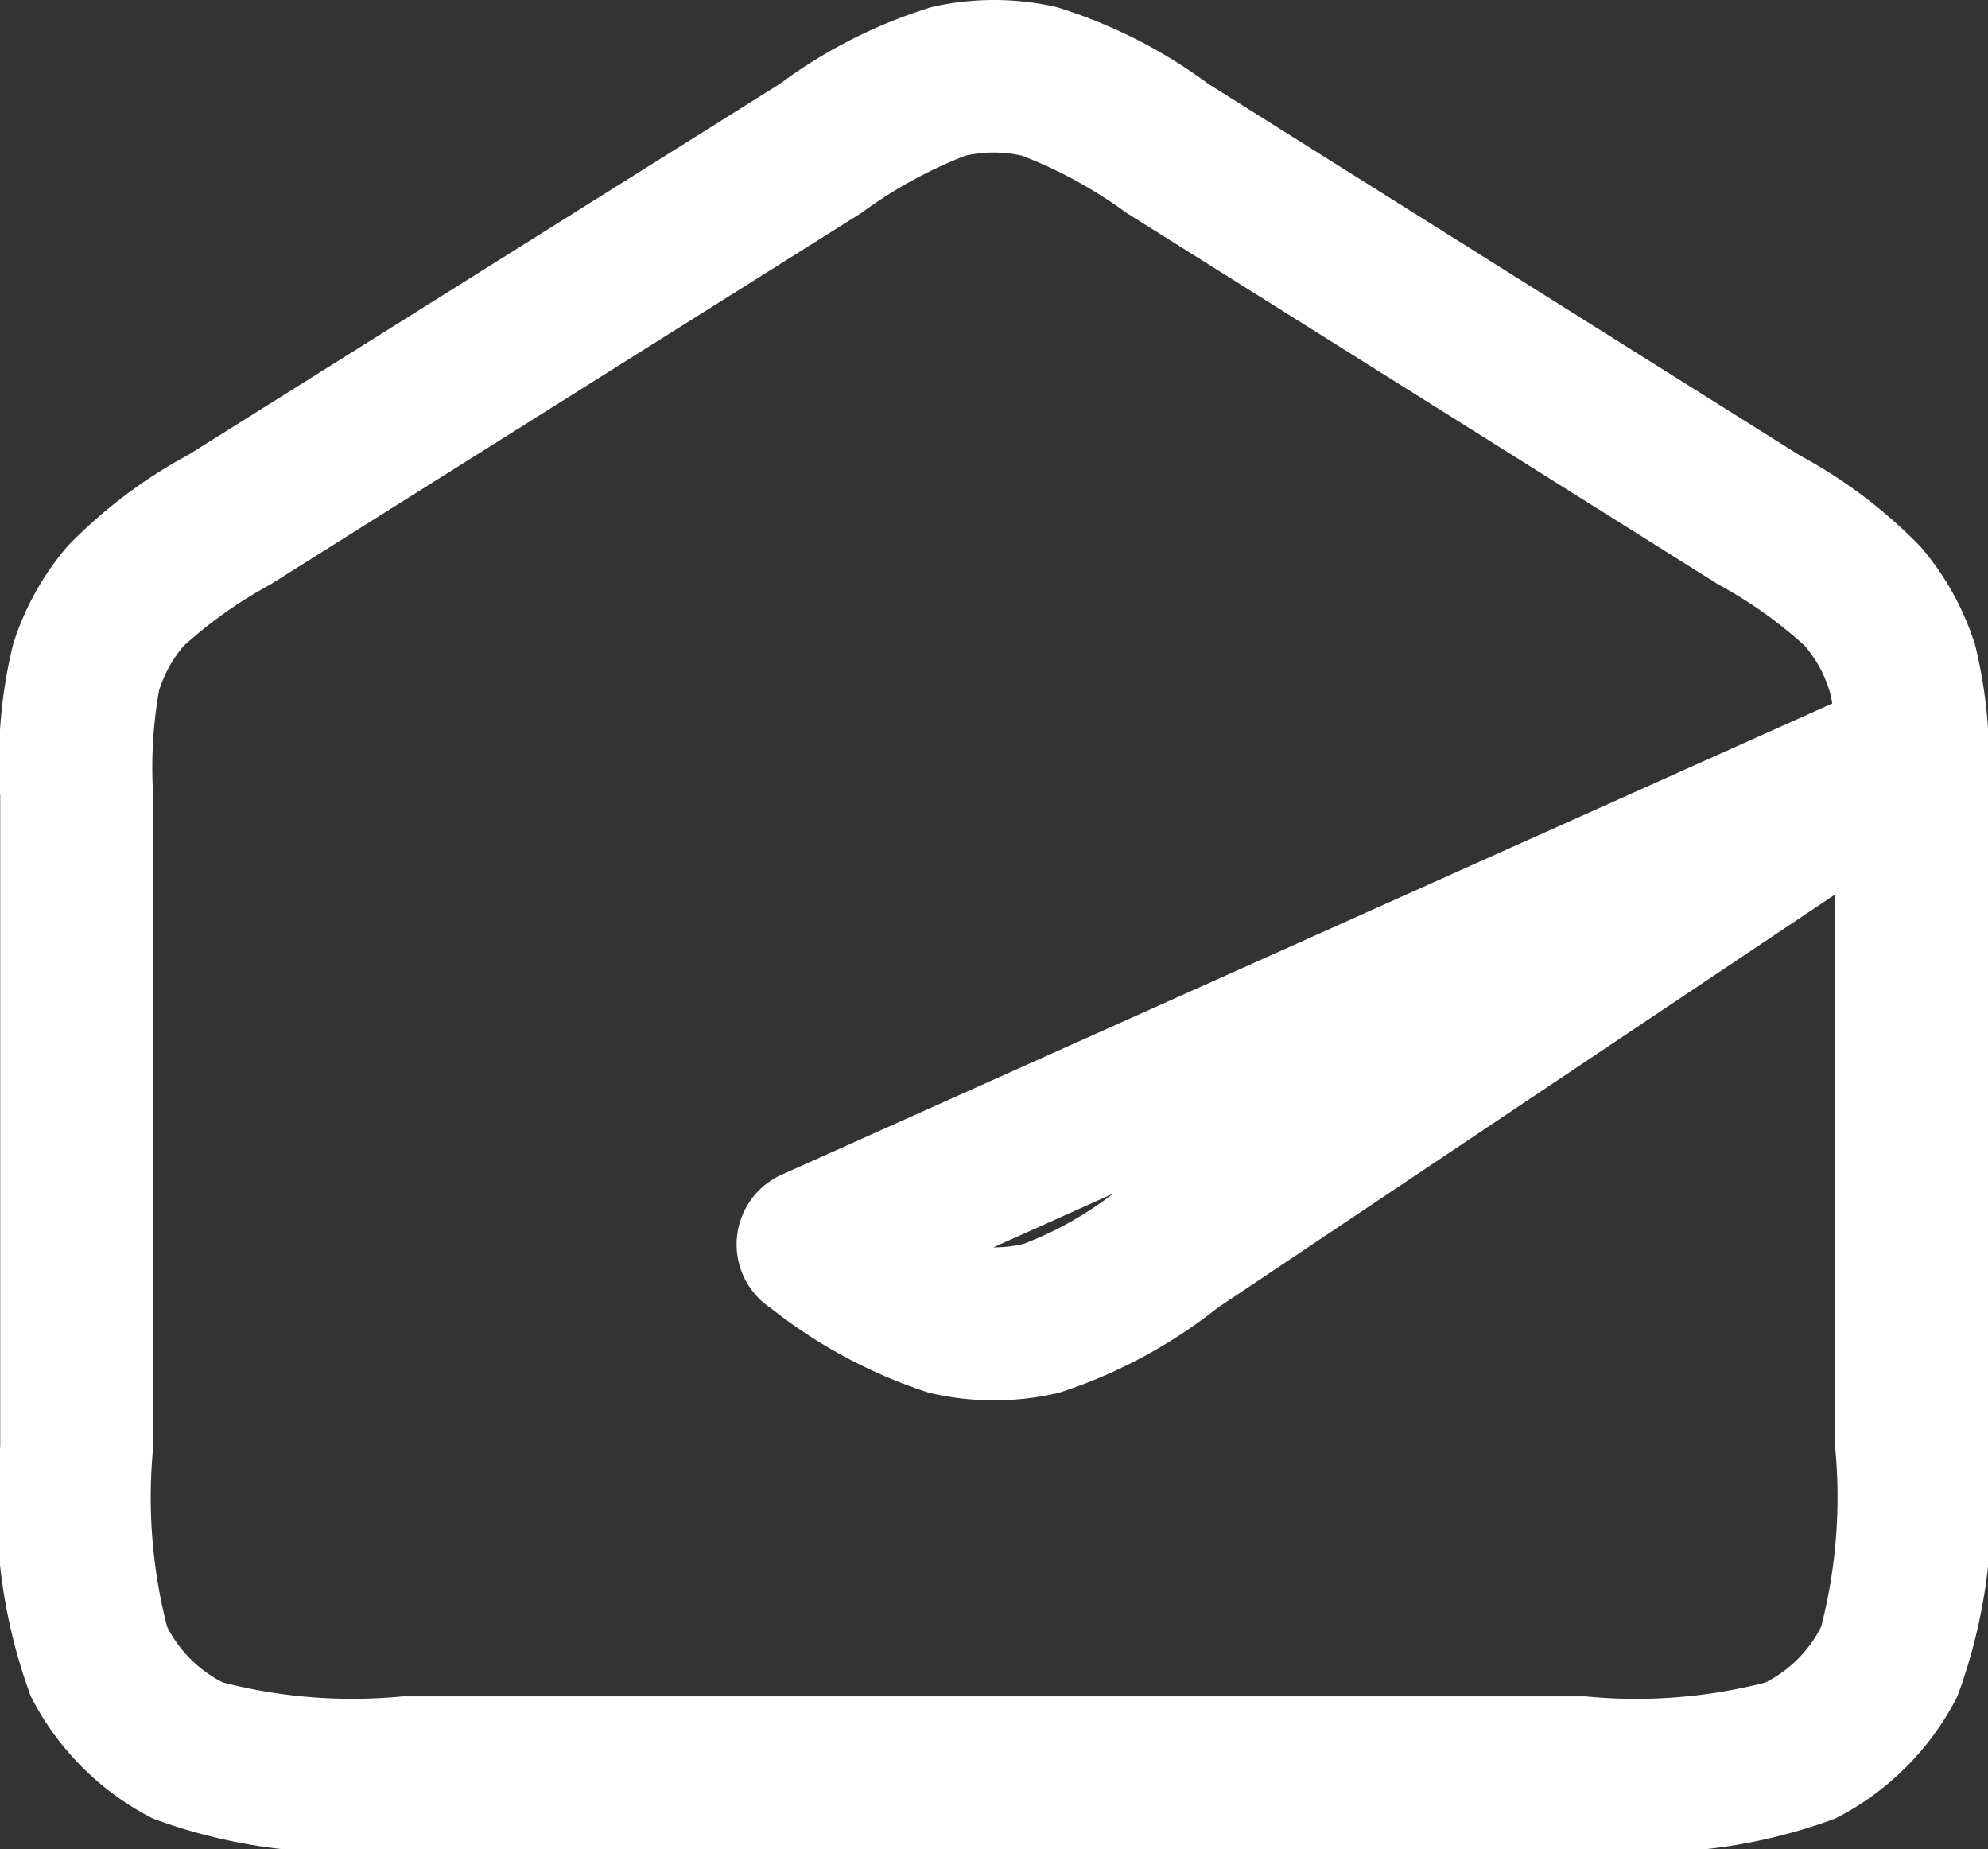 <svg xmlns="http://www.w3.org/2000/svg" width="19.5" height="18.138" viewBox="0 0 19.5 18.138">
  <rect x="0" y="0" width="19.5" height="18.138" fill="#333333" stroke="none"/>
  <path id="mail-open-svgrepo-com" d="M12,2.612a2.754,2.754,0,0,1,.612.069,4.929,4.929,0,0,1,1.489.753l5.8,3.643a4.857,4.857,0,0,1,1.19.9,2.735,2.735,0,0,1,.534.966,4.86,4.86,0,0,1,.125,1.484V16.8a5.365,5.365,0,0,1-.3,2.449,2.732,2.732,0,0,1-1.2,1.2,5.365,5.365,0,0,1-2.448.3H6.2a5.365,5.365,0,0,1-2.448-.3,2.733,2.733,0,0,1-1.2-1.2,5.366,5.366,0,0,1-.3-2.449V10.421a4.86,4.86,0,0,1,.125-1.484,2.735,2.735,0,0,1,.534-.966,4.859,4.859,0,0,1,1.19-.9L9.9,3.434a4.93,4.93,0,0,1,1.489-.753A2.755,2.755,0,0,1,12,2.612Zm8.222,6.9a.87.87,0,0,0-.028-.129,1.243,1.243,0,0,0-.243-.439,4.345,4.345,0,0,0-.847-.6L13.3,4.7a4.454,4.454,0,0,0-1.025-.561,1.256,1.256,0,0,0-.556,0A4.454,4.454,0,0,0,10.7,4.7L4.9,8.346a4.35,4.35,0,0,0-.847.6,1.243,1.243,0,0,0-.243.439,4.351,4.351,0,0,0-.057,1.036V16.8a5.1,5.1,0,0,0,.136,1.767,1.242,1.242,0,0,0,.546.546A5.1,5.1,0,0,0,6.2,19.25H17.8a5.1,5.1,0,0,0,1.767-.136,1.242,1.242,0,0,0,.546-.546A5.1,5.1,0,0,0,20.25,16.8V11.385L14.192,15.44a4.97,4.97,0,0,1-1.551.831,2.763,2.763,0,0,1-1.282,0,4.966,4.966,0,0,1-1.55-.83.75.75,0,0,1,.109-1.308ZM12,14.846a1.252,1.252,0,0,0,.291-.034,3.477,3.477,0,0,0,.878-.493l-1.177.528Z" transform="translate(-2.25 -2.612)" fill="#fff"/>
</svg>
